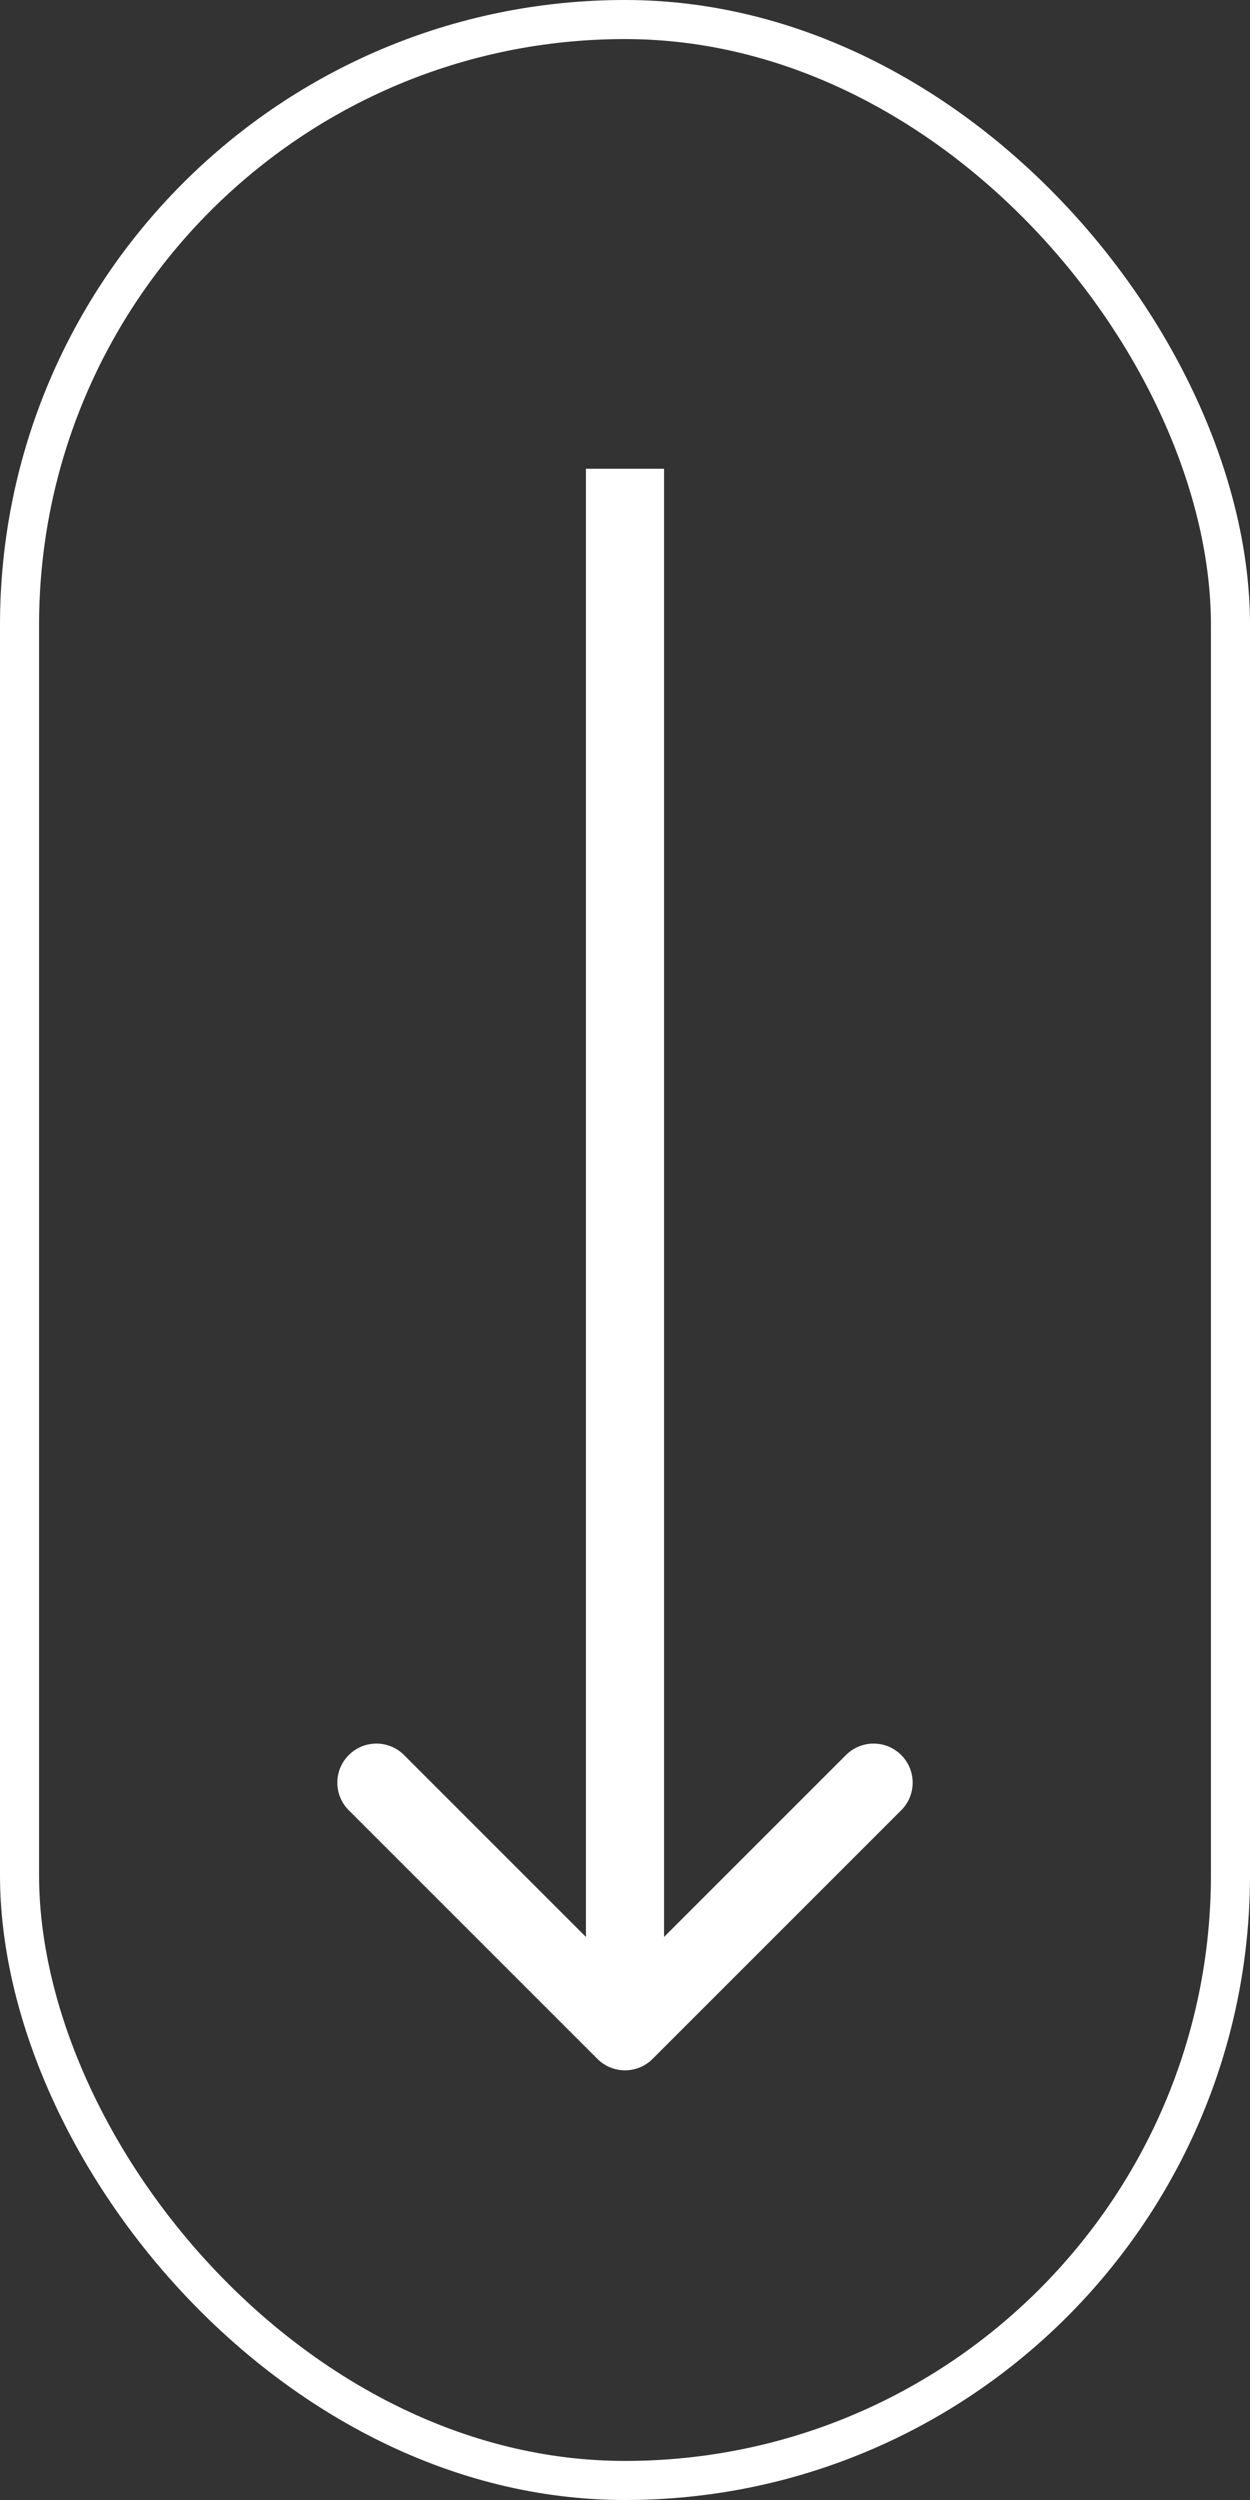 <svg width="32" height="64" viewBox="0 0 32 64" fill="none" xmlns="http://www.w3.org/2000/svg">
<rect x="0" y="0" width="32" height="64" fill="#333333" stroke="none"/>
<path d="M15.293 52.707C15.683 53.098 16.317 53.098 16.707 52.707L23.071 46.343C23.462 45.953 23.462 45.319 23.071 44.929C22.68 44.538 22.047 44.538 21.657 44.929L16 50.586L10.343 44.929C9.953 44.538 9.319 44.538 8.929 44.929C8.538 45.319 8.538 45.953 8.929 46.343L15.293 52.707ZM15 12L15 52H17L17 12H15Z" fill="white"/>
<rect x="0.5" y="0.5" width="31" height="63" rx="15.5" stroke="white" stroke-linejoin="round"/>
</svg>
